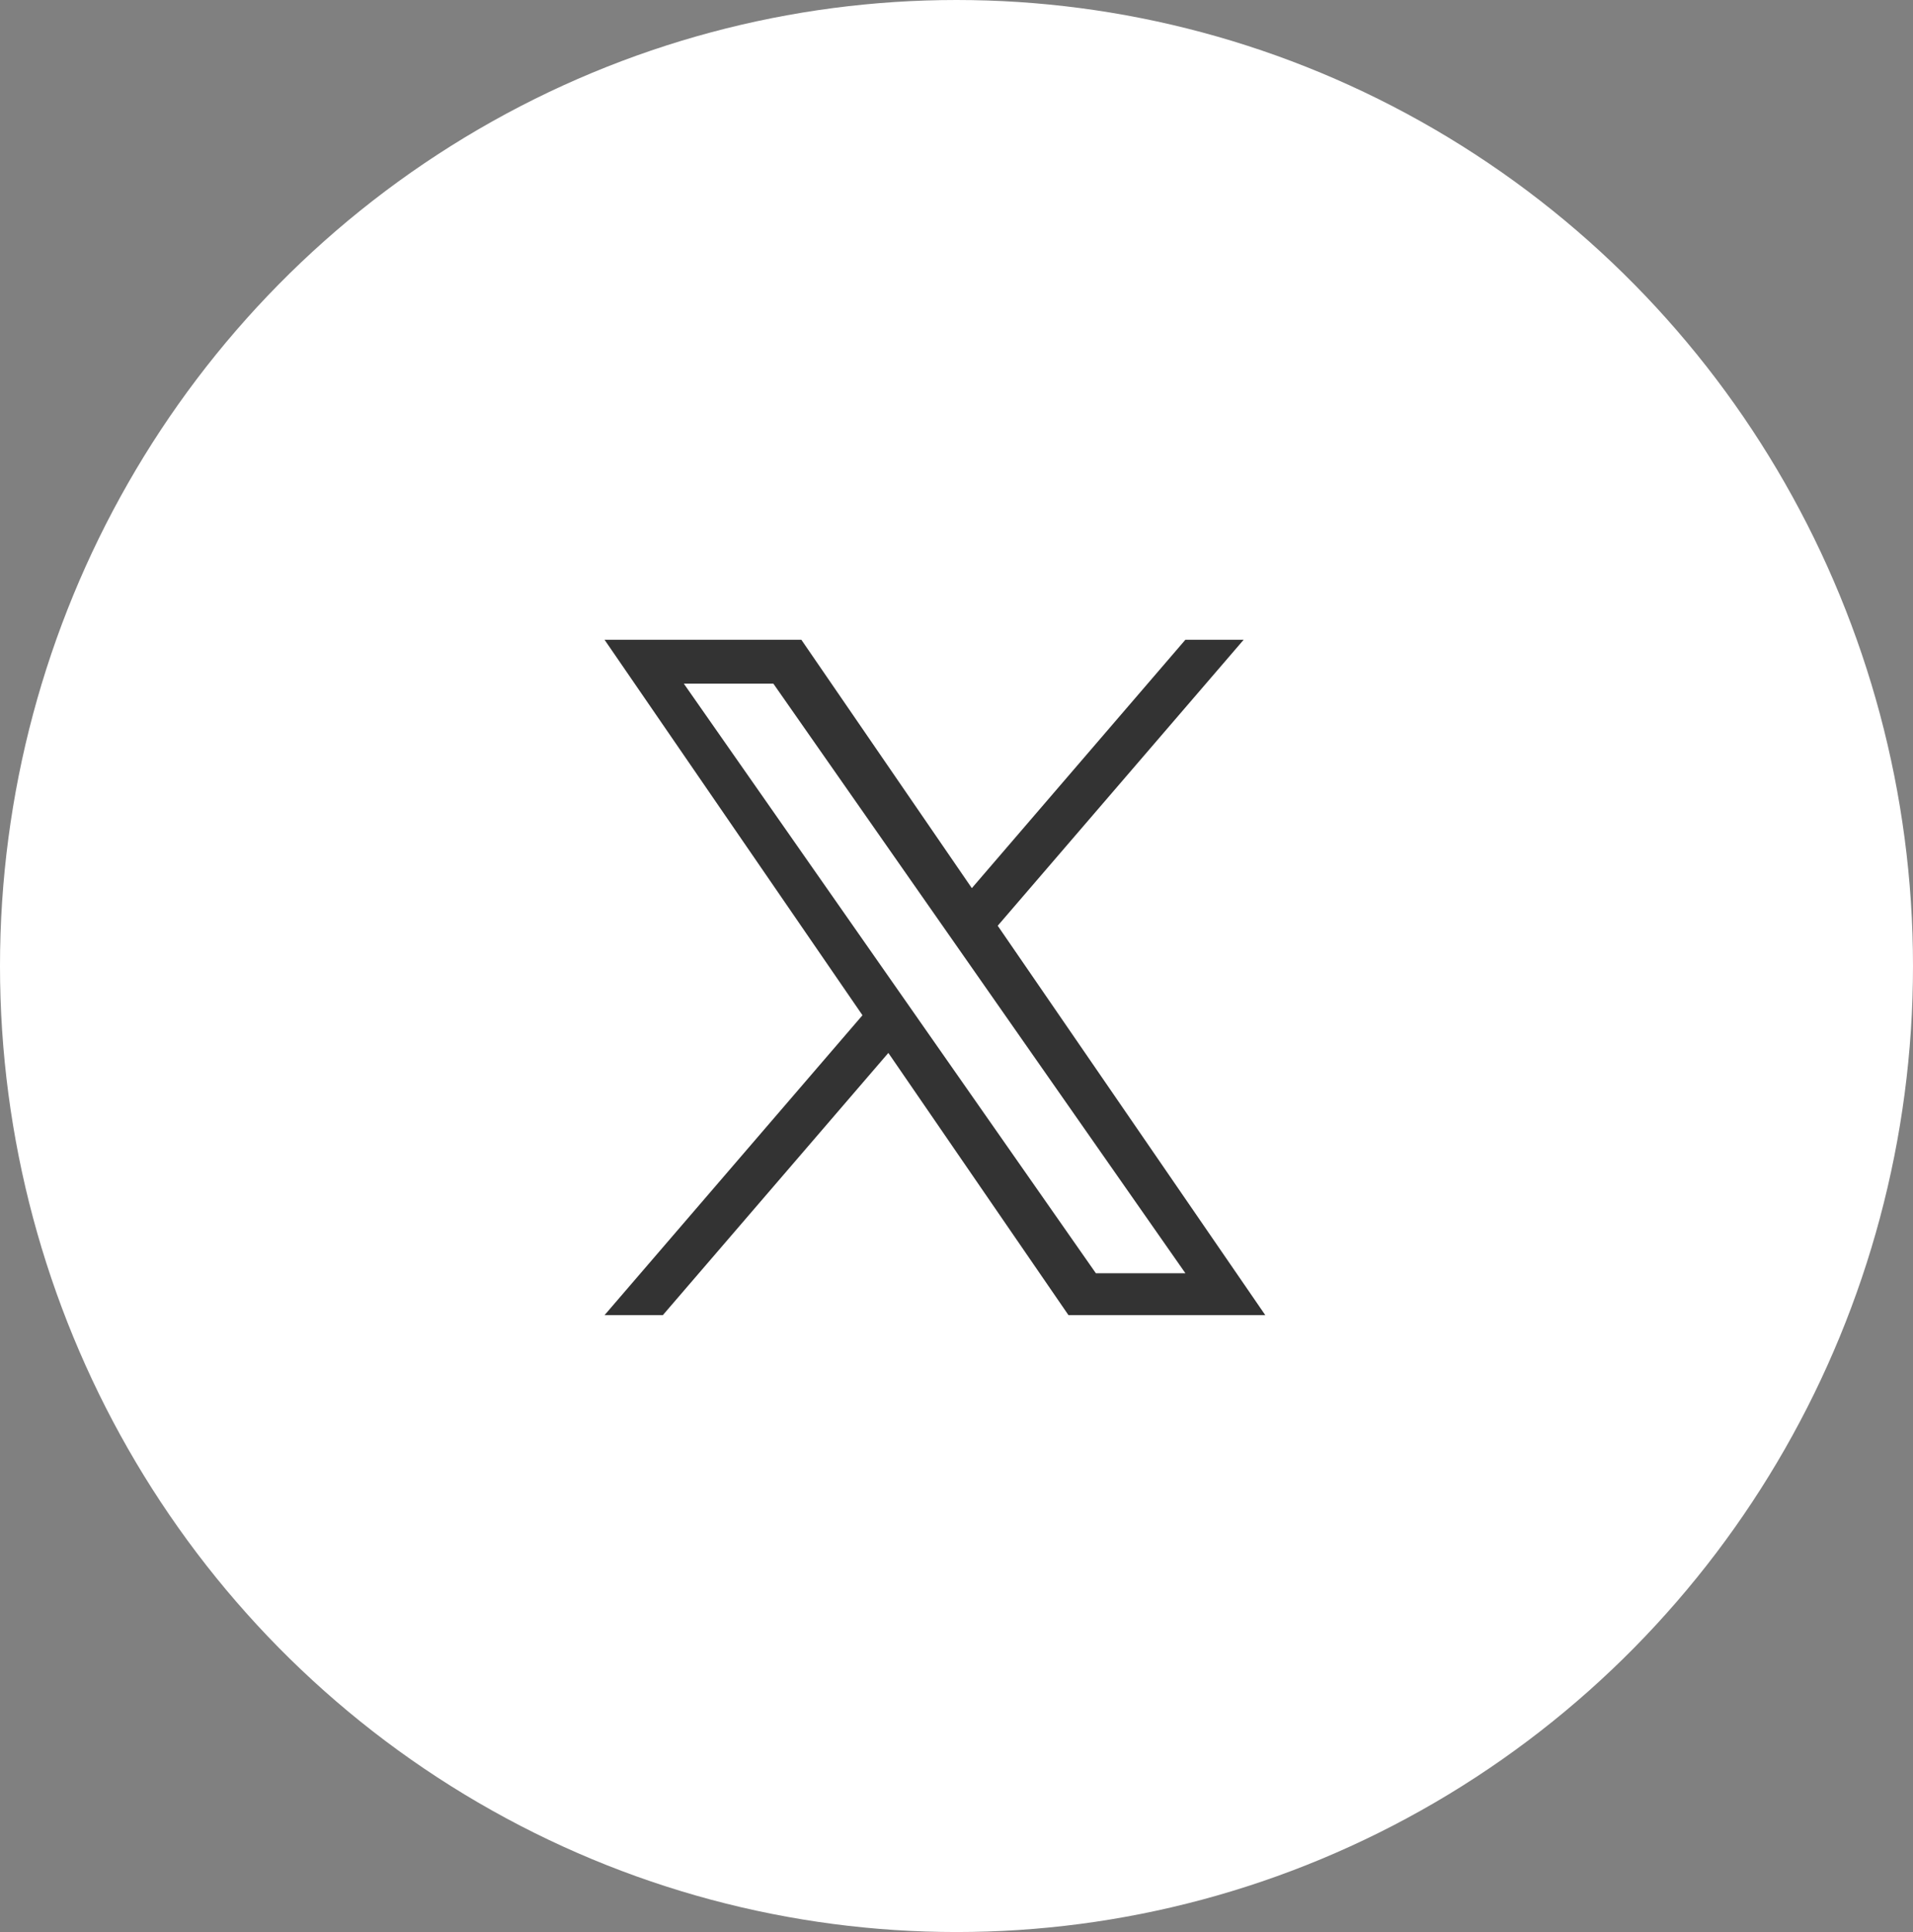 <svg xmlns="http://www.w3.org/2000/svg" width="104" height="105" viewBox="0 0 104 105">
  <rect x="0" y="0" width="104" height="105" fill="#808080" stroke="none"/>
  <g id="sns01" transform="translate(-0.406)">
    <ellipse id="楕円形_67" data-name="楕円形 67" cx="52" cy="52.5" rx="52" ry="52.5" transform="translate(0.406)" fill="#fff"/>
    <path id="logo" d="M21.376,15.543,34.747,0H31.579L19.969,13.5,10.7,0H0L14.023,20.408,0,36.707H3.169L15.43,22.455l9.793,14.252h10.7L21.375,15.543Zm-4.34,5.045-1.421-2.032L4.31,2.385H9.178L18.3,15.435l1.421,2.032L31.58,34.43H26.713L17.036,20.589Z" transform="translate(33.271 34.768)" fill="#333"/>
  </g>
</svg>
